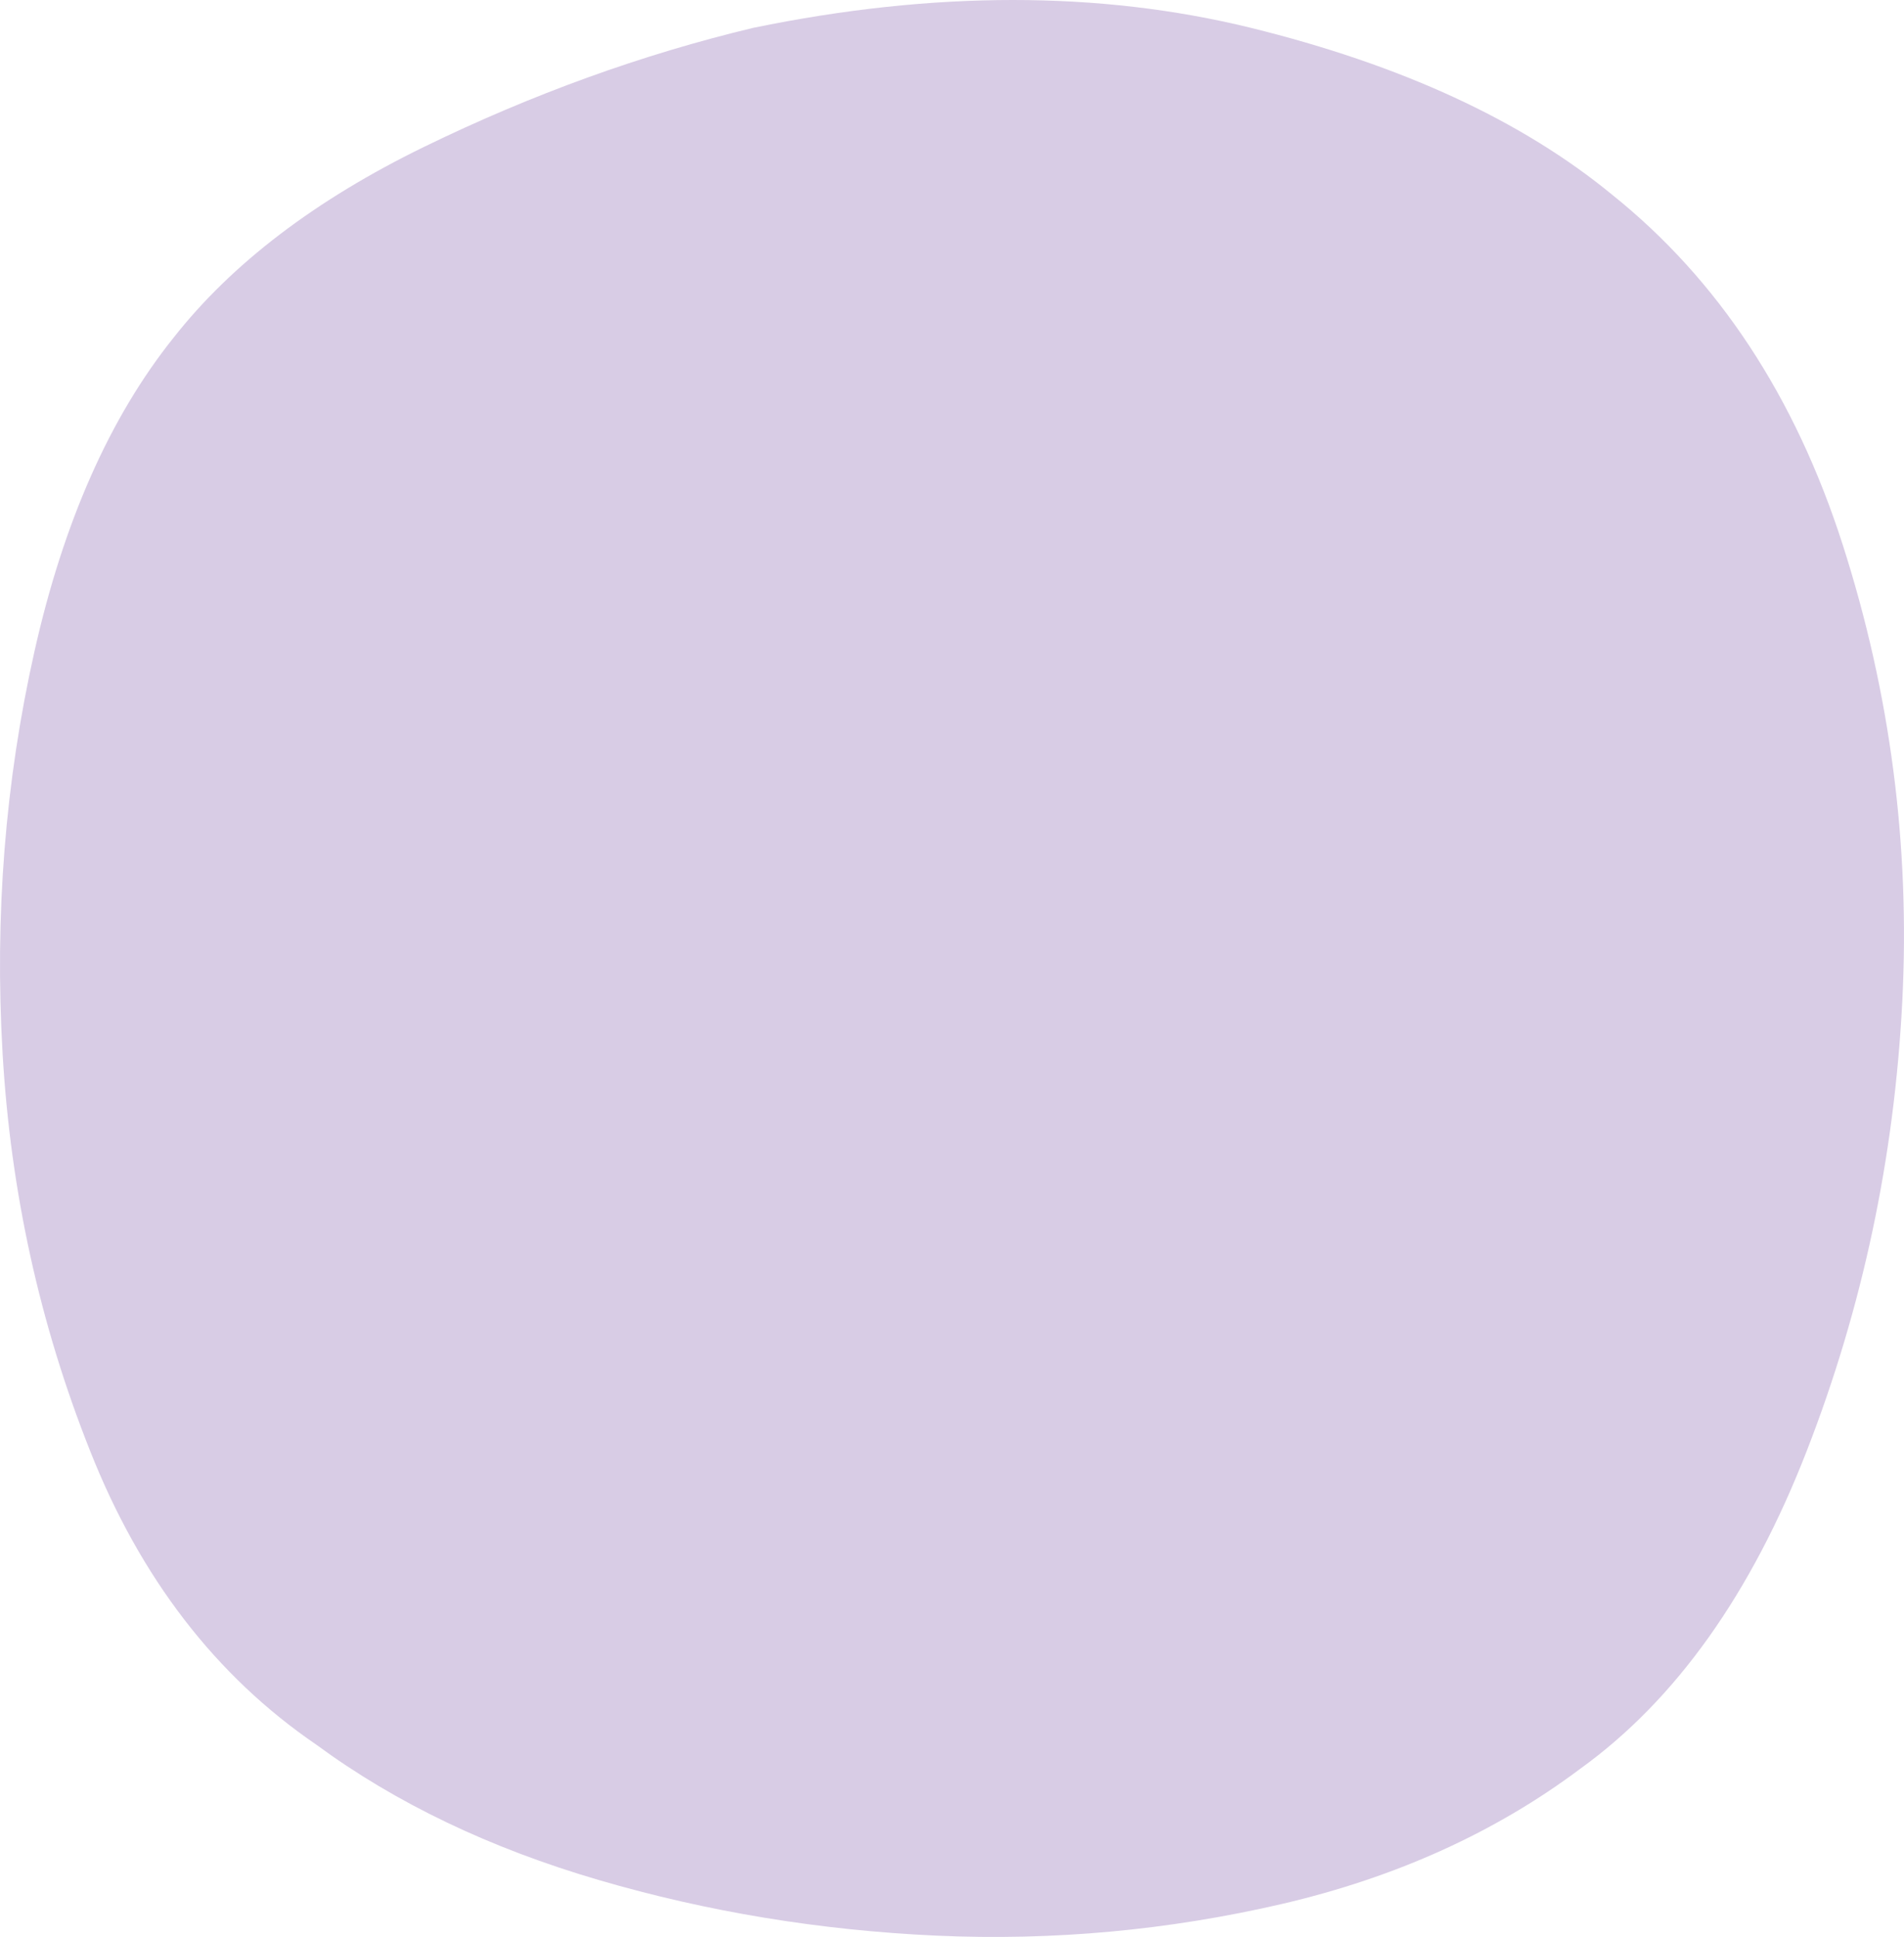<?xml version="1.0" encoding="UTF-8"?>
<svg id="Layer_2" data-name="Layer 2" xmlns="http://www.w3.org/2000/svg" viewBox="0 0 1061.68 1079.91">
  <defs>
    <style>
      .cls-1 {
        fill: #d8cce5;
      }
    </style>
  </defs>
  <g id="Layer_1-2" data-name="Layer 1">
    <path class="cls-1" d="m420.24,15.47c100.44-20.63,192.81-20.63,277.04,0,84.22,20.71,151.36,51.74,201.65,93.08,59.05,47.3,101.97,112.34,128.53,195.01,26.57,82.77,37.7,167.73,33.26,254.86-4.46,87.19-22.19,170.63-53.22,250.4-31.02,79.78-73.11,138.94-126.31,177.3-47.29,35.45-102.67,60.52-166.18,75.35-63.57,14.75-127.84,20.63-192.81,17.72-65.04-2.97-127.84-13.31-188.36-31.03-60.58-17.73-113.03-42.79-157.33-75.35-56.2-38.36-98.28-93.07-126.31-163.99C22.03,737.91,5.88,664.09,1.44,587.23c-4.46-76.82,1.46-151.4,17.73-223.84,16.22-72.36,42.09-130.75,77.56-175.05,32.48-41.35,79.01-76.82,139.6-106.39,60.52-29.5,121.86-51.66,183.91-66.48"/>
  </g>
</svg>